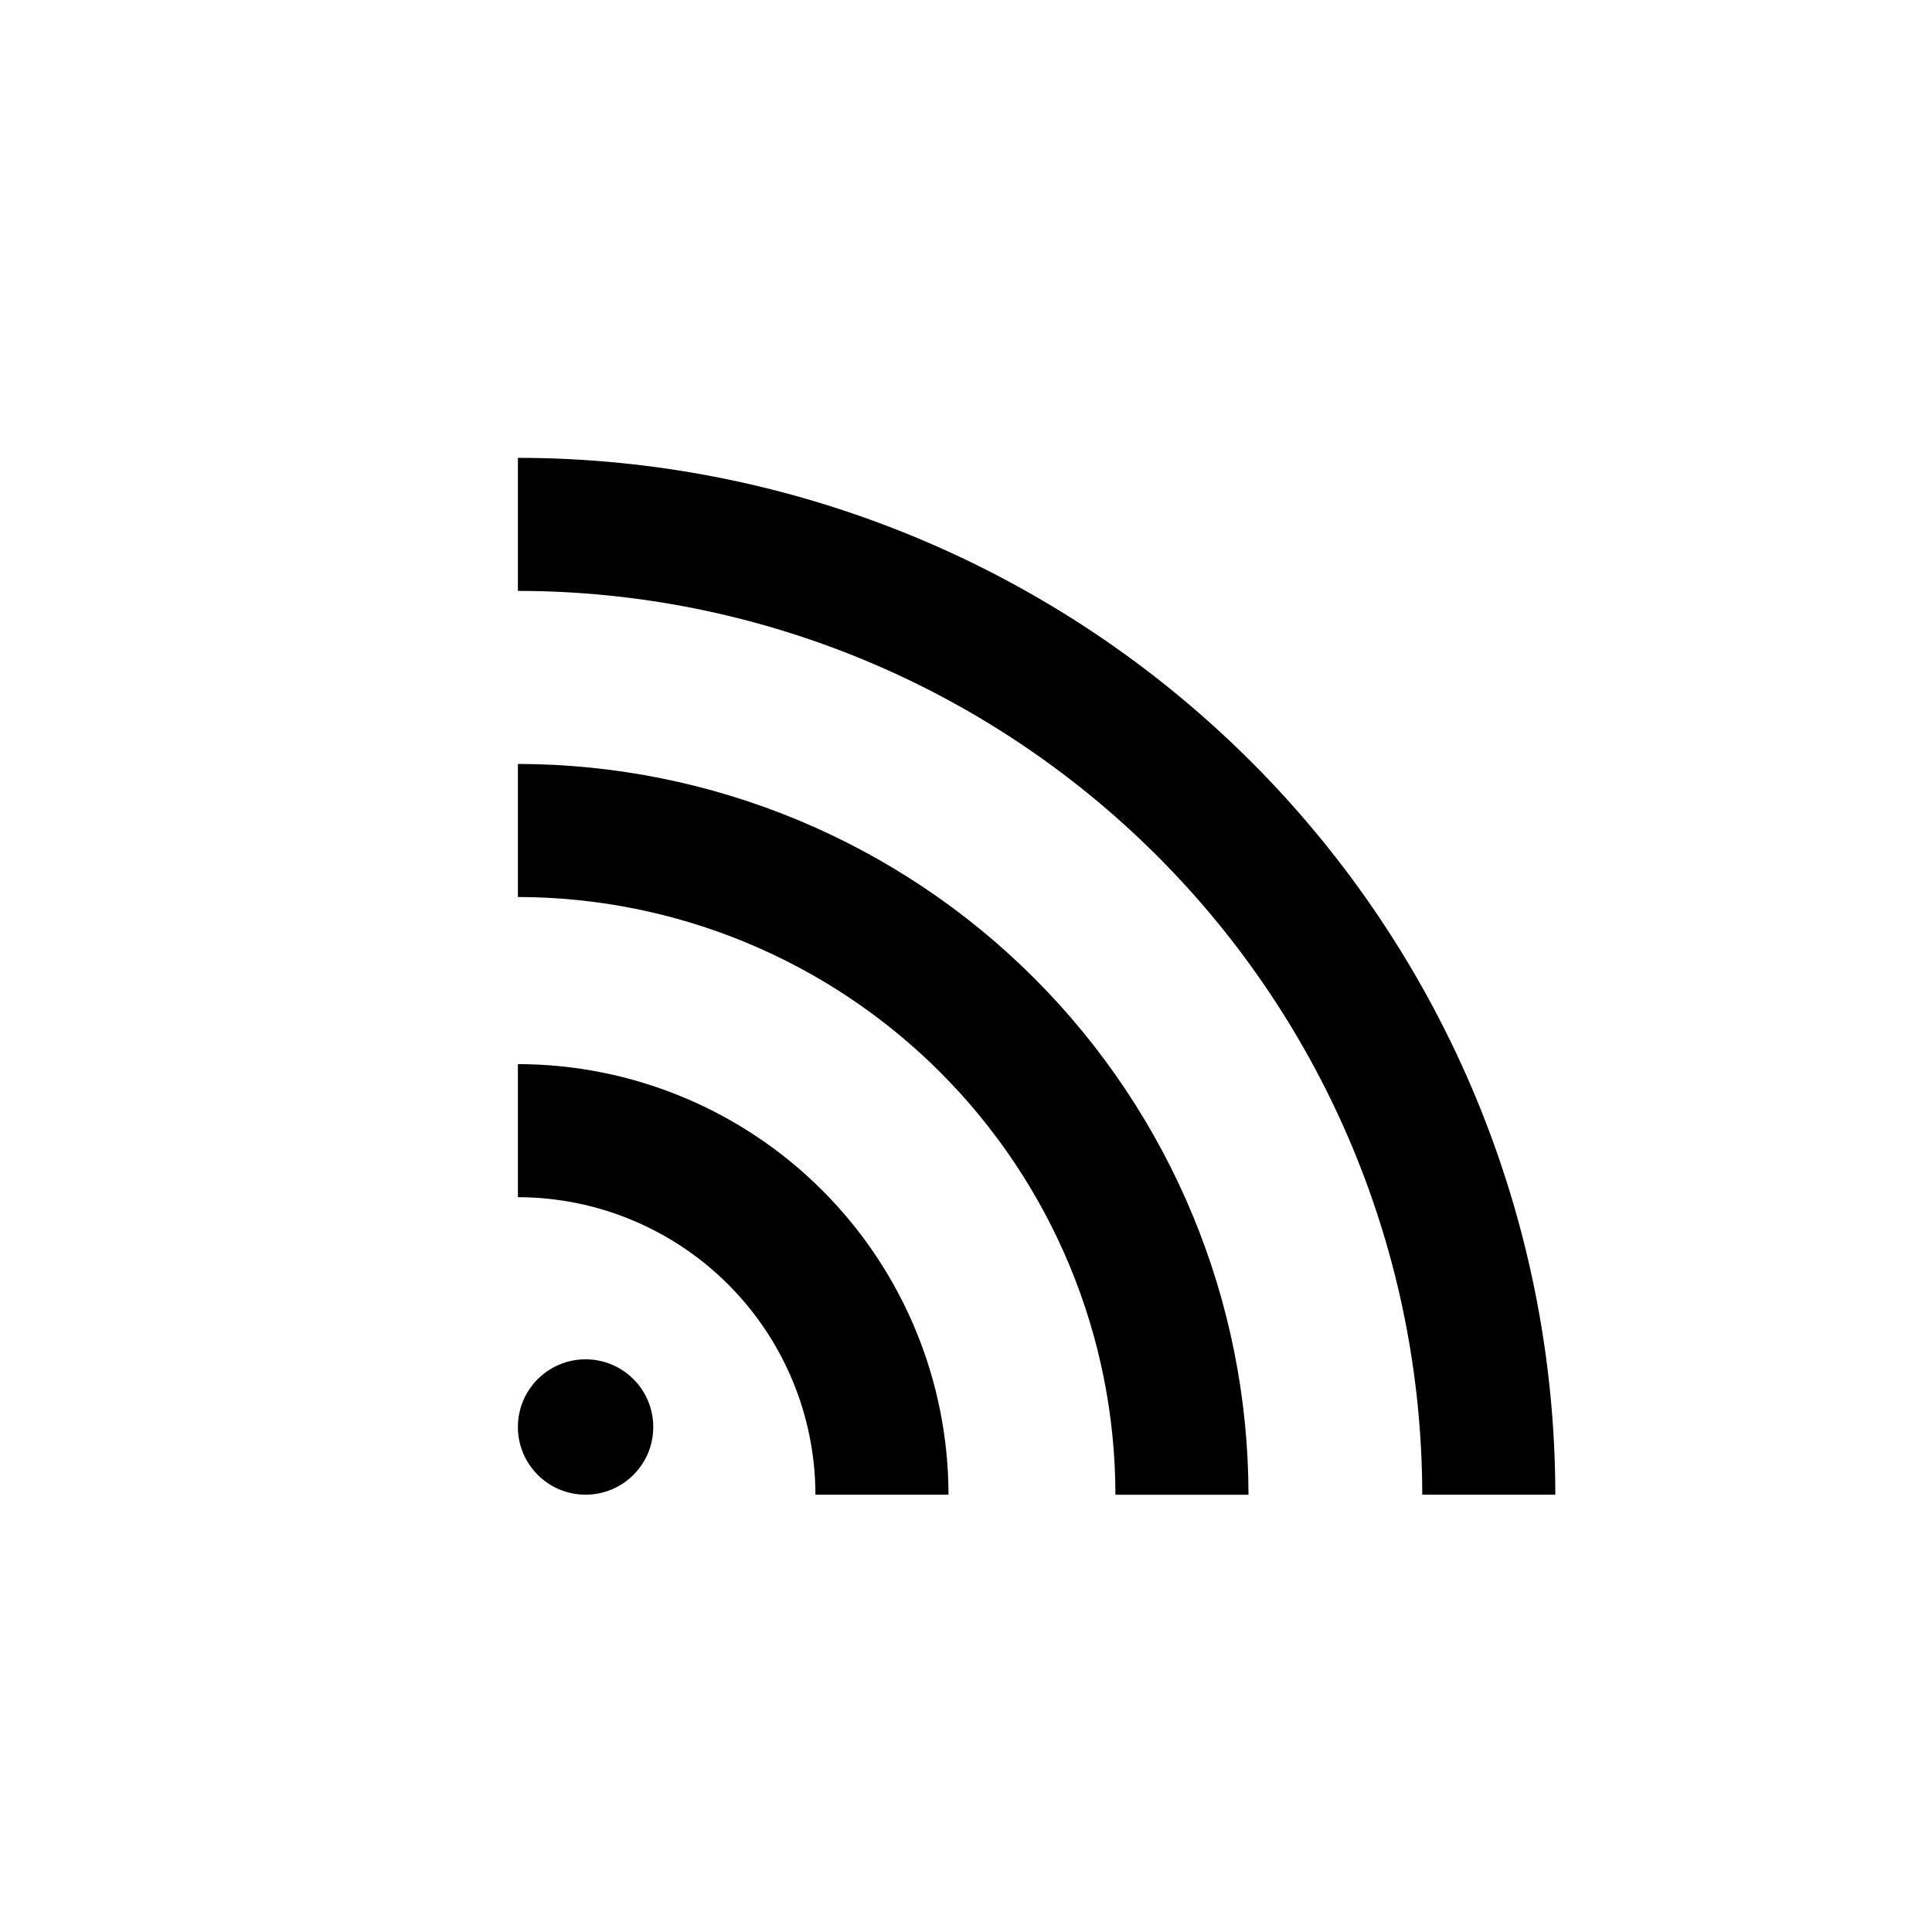 <?xml version="1.0" encoding="UTF-8"?>
<!-- Uploaded to: ICON Repo, www.svgrepo.com, Generator: ICON Repo Mixer Tools -->
<svg fill="#000000" width="800px" height="800px" version="1.1" viewBox="144 144 512 512" xmlns="http://www.w3.org/2000/svg">
 <g>
  <path d="m317.12 522.17c0 9.906-8.031 17.938-17.934 17.938-9.906 0-17.938-8.031-17.938-17.938s8.031-17.934 17.938-17.934c9.902 0 17.934 8.027 17.934 17.934"/>
  <path d="m281.25 426v35.266c20.902 0.027 40.941 8.344 55.723 23.121 14.781 14.781 23.098 34.82 23.125 55.727h35.266c-0.027-30.258-12.059-59.266-33.453-80.66-21.395-21.395-50.402-33.426-80.66-33.453z"/>
  <path d="m281.25 346.45v35.266c41.988 0.051 82.242 16.758 111.93 46.453 29.684 29.695 46.379 69.957 46.418 111.95h35.266c-0.051-51.34-20.465-100.56-56.762-136.87-36.297-36.305-85.512-56.73-136.85-56.797z"/>
  <path d="m281.25 265.33v35.266c63.523 0.039 124.44 25.281 169.37 70.184 44.93 44.906 70.211 105.8 70.293 169.33h35.266c-0.082-72.879-29.078-142.75-80.621-194.26-51.547-51.52-121.43-80.477-194.31-80.516z"/>
 </g>
</svg>